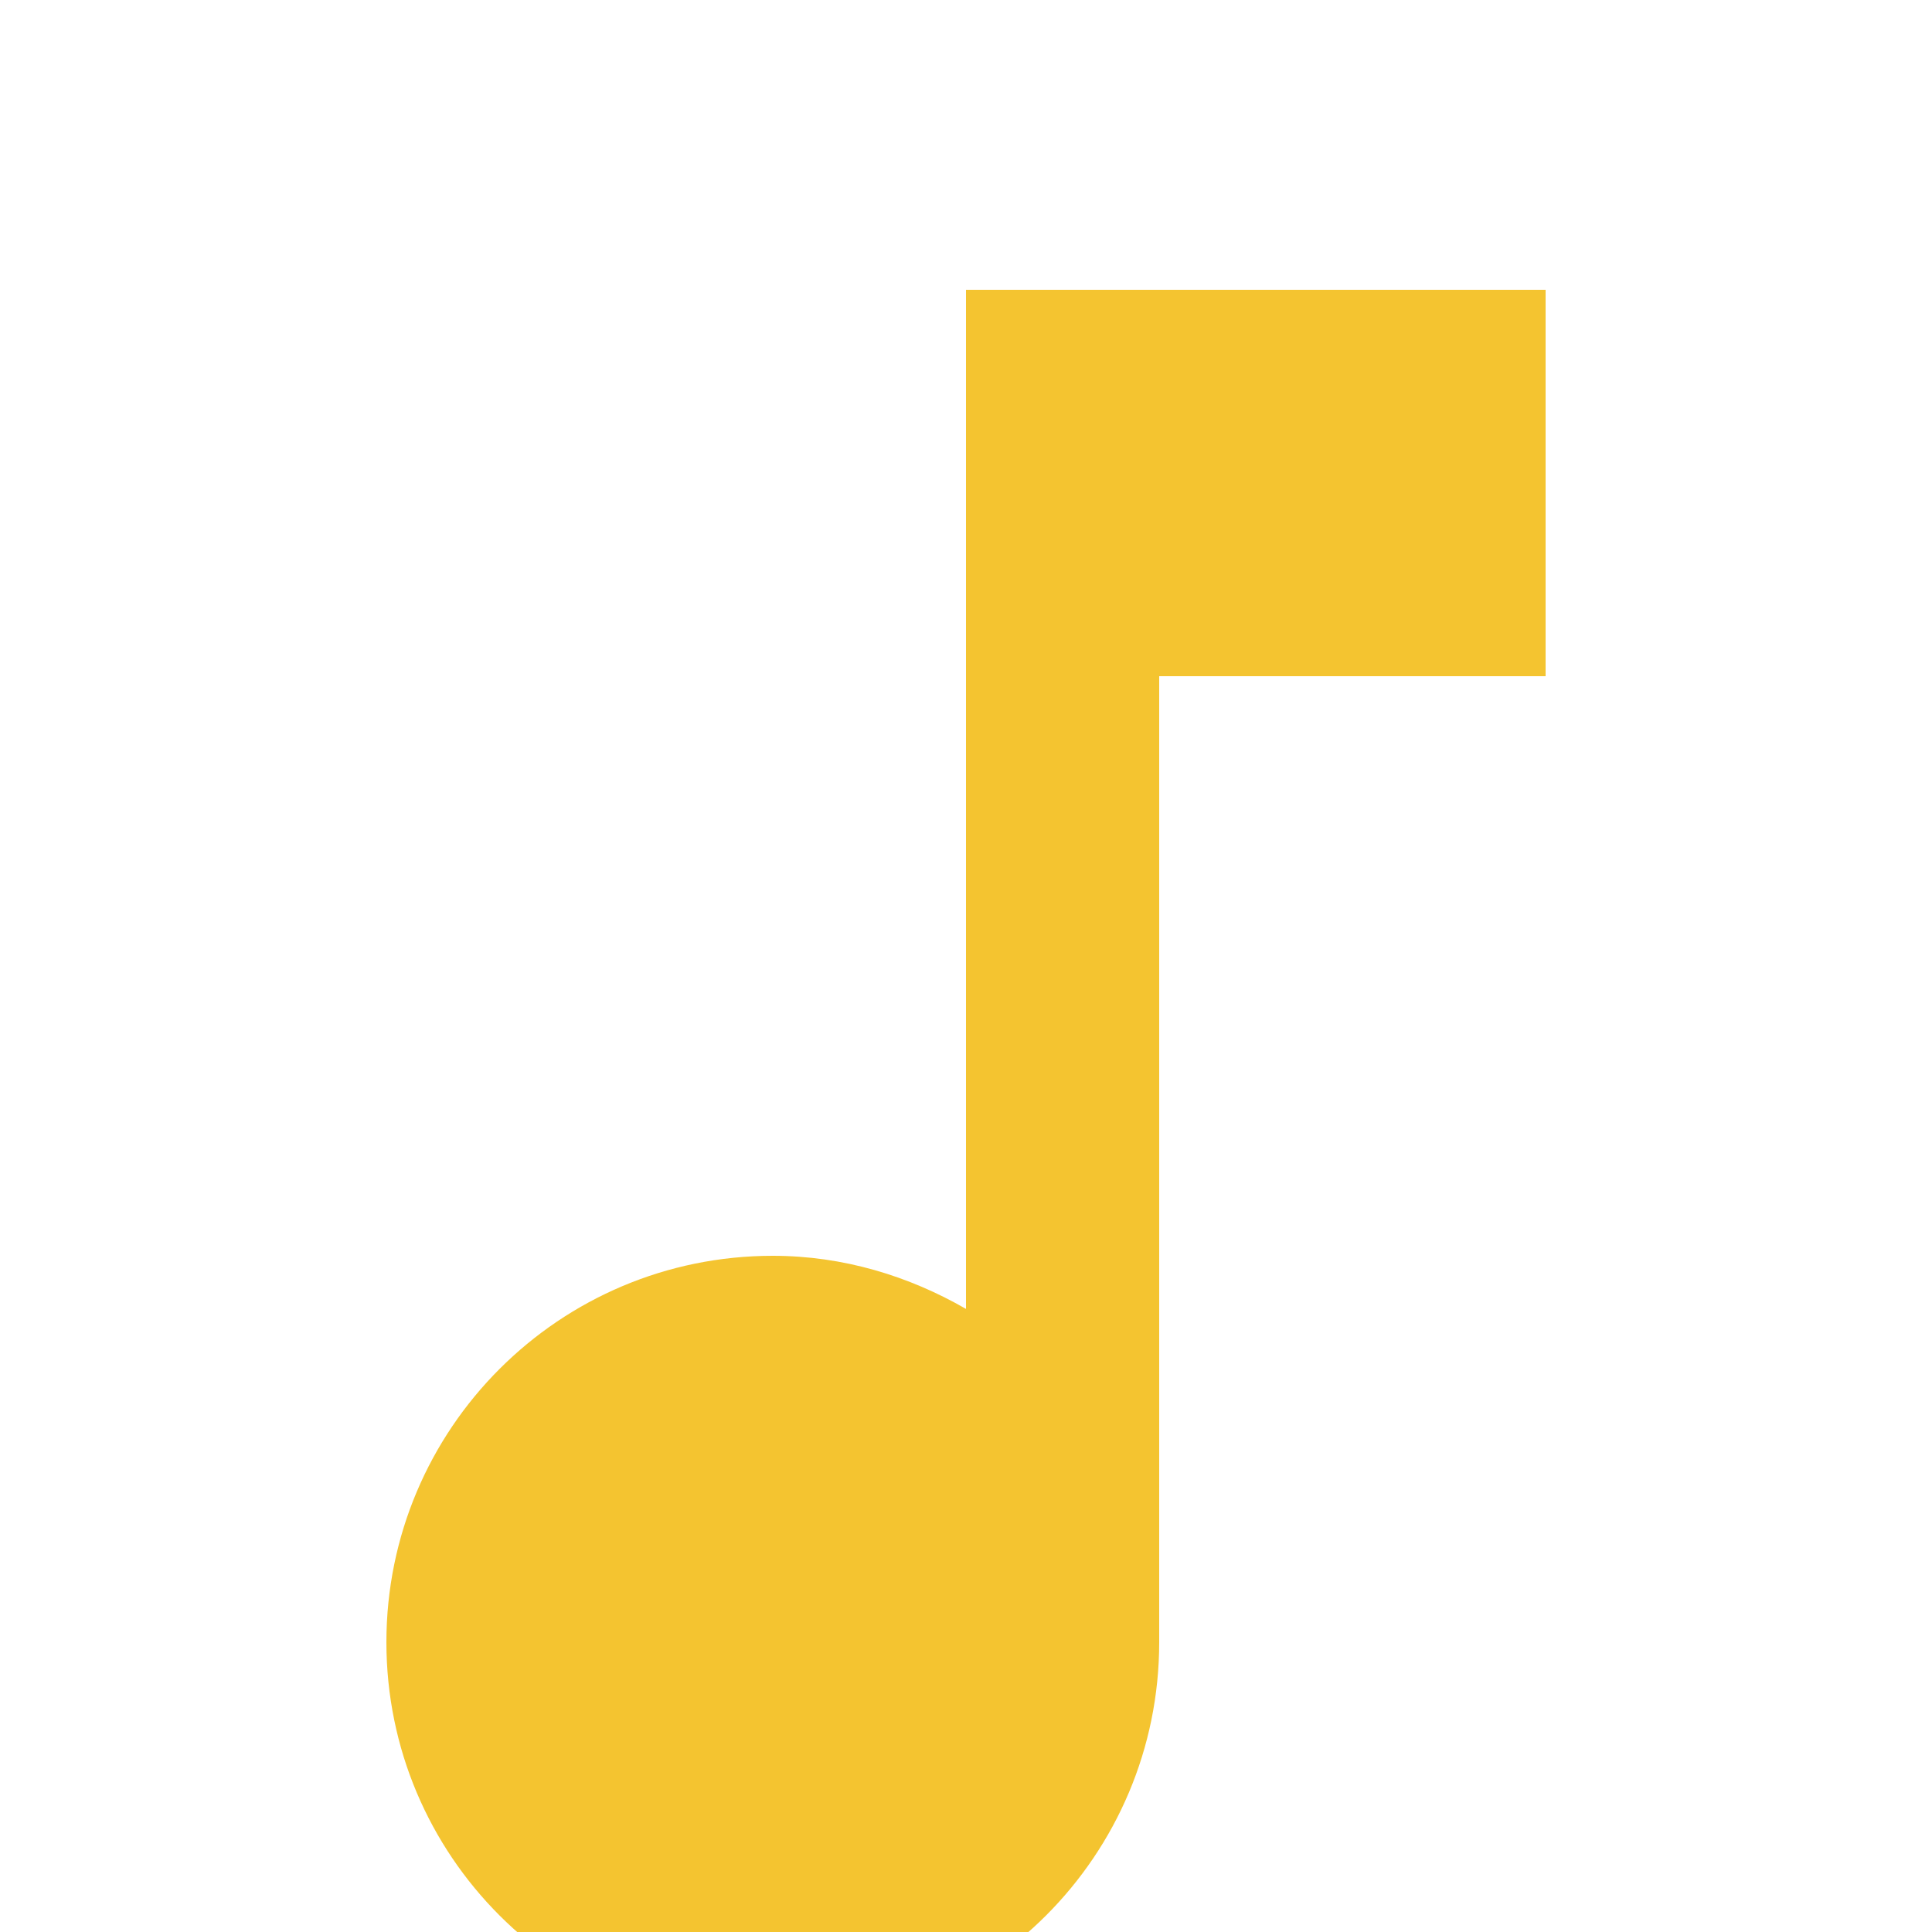 <svg xmlns="http://www.w3.org/2000/svg" viewBox="0 0 100 100">
  <path d="M50 15v52.75c-2.95-1.7-6.35-2.75-10-2.75-11.05 0-20 8.95-20 20s8.95 20 20 20 20-8.95 20-20V35h20V15H50z" fill="#F4C430"/>
</svg>
